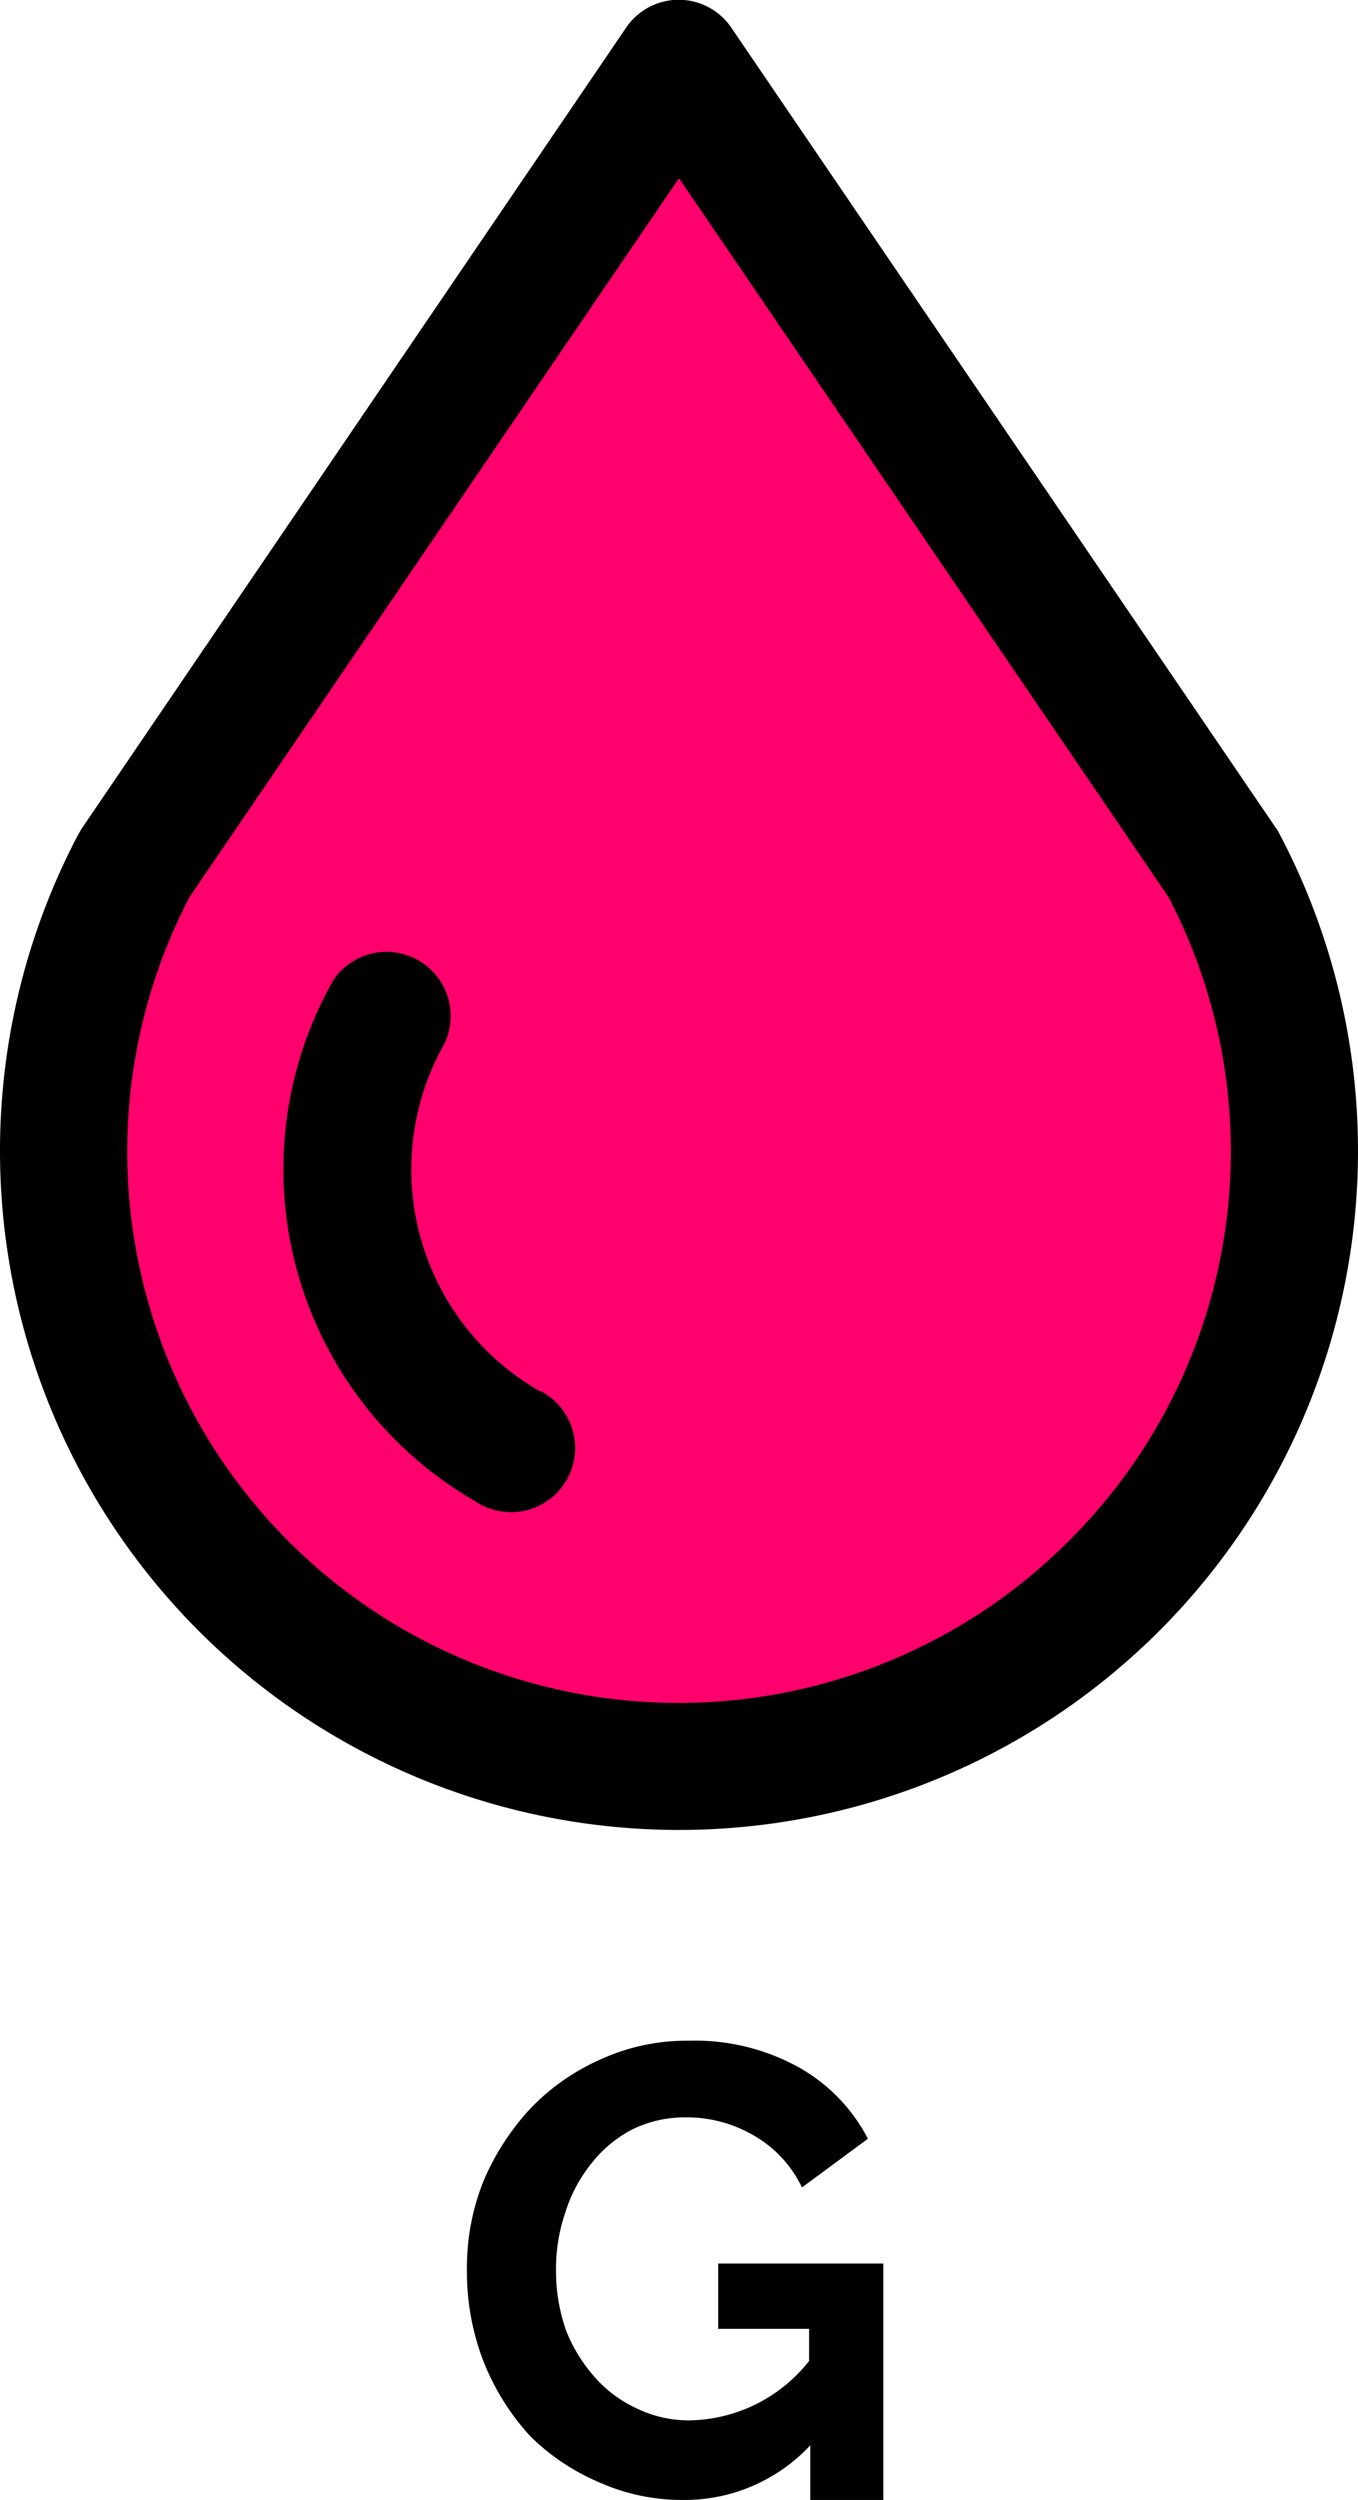 <svg xmlns="http://www.w3.org/2000/svg" viewBox="0 0 22.86 42.08"><defs><style>.cls-1{fill:#ff006c;}</style></defs><title>gazol</title><g id="Calque_2" data-name="Calque 2"><g id="Calque_1-2" data-name="Calque 1"><path class="cls-1" d="M11.42,1.57l9,13.2m-18,0,9-13.2m7.16,25A10.12,10.12,0,0,1,2.44,14.77l9-13.2,9,13.2A10.06,10.06,0,0,1,18.58,26.59Z"/><path d="M13.64,41.16a2.89,2.89,0,0,1-2.14.92,3.41,3.41,0,0,1-1.42-.3A3.68,3.68,0,0,1,8.92,41a4.07,4.07,0,0,1-.78-1.25,4.18,4.18,0,0,1-.28-1.55,3.91,3.91,0,0,1,.28-1.49,4.2,4.2,0,0,1,.79-1.22,3.7,3.7,0,0,1,1.19-.83,3.47,3.47,0,0,1,1.48-.31,3.6,3.6,0,0,1,1.85.45A2.92,2.92,0,0,1,14.61,36l-1.11.82a2,2,0,0,0-.82-.88,2.23,2.23,0,0,0-1.14-.3,2,2,0,0,0-.89.2,2.11,2.11,0,0,0-.69.57,2.49,2.49,0,0,0-.44.82,2.92,2.92,0,0,0-.16,1,3,3,0,0,0,.17,1A2.65,2.65,0,0,0,10,40a2.13,2.13,0,0,0,.72.54,2,2,0,0,0,.9.2,2.61,2.61,0,0,0,2-1v-.54H12.09v-1.1h2.78v4H13.64Z"/><path d="M21.48,13.94,12.32.48a1.07,1.07,0,0,0-1.79,0L1.38,13.94l-.06.1a11.43,11.43,0,1,0,20.22,0A.53.53,0,0,0,21.48,13.94ZM11.43,3l8.24,12.1m-16.48,0L11.43,3M18,25.93A9.28,9.28,0,0,1,3.19,15.1L11.43,3l8.24,12.1A9.25,9.25,0,0,1,18,25.93Z"/><path d="M9.11,23.43a4.3,4.3,0,0,1-1.63-5.86v0a1.08,1.08,0,0,0-1.87-1.07h0A6.45,6.45,0,0,0,8,25.27h0a1.08,1.08,0,1,0,1.07-1.87Z"/></g></g></svg>